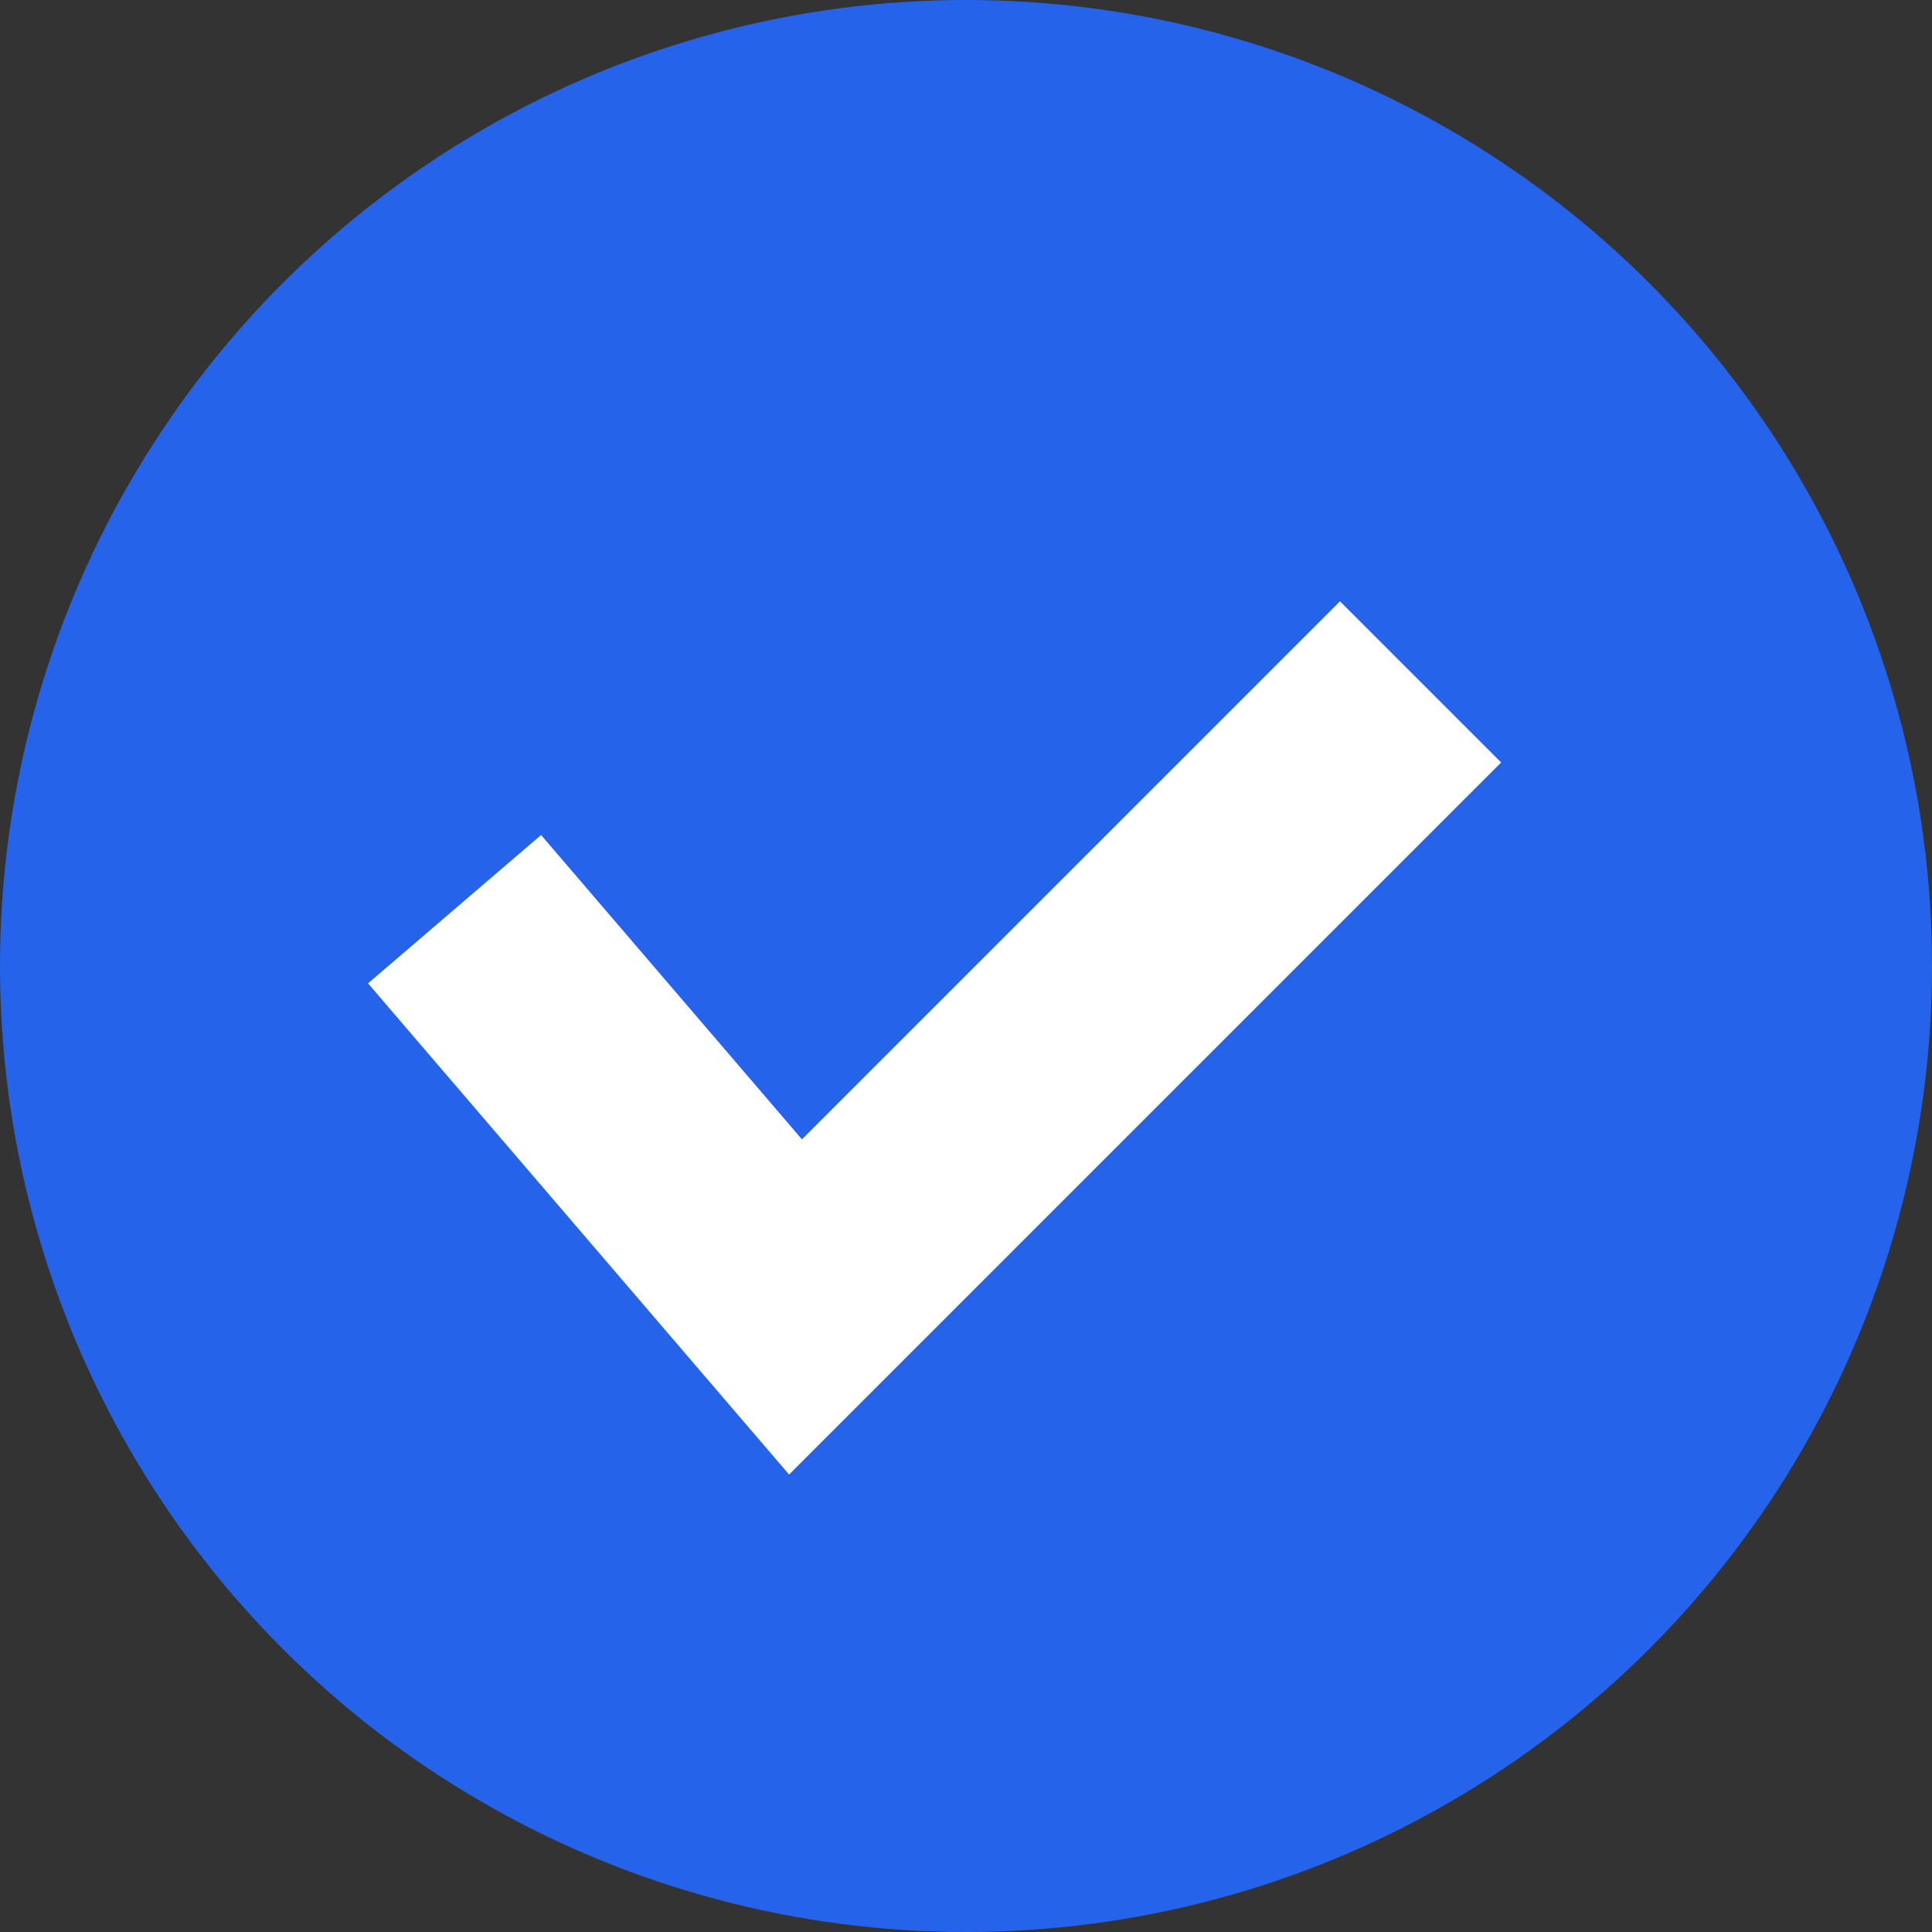<svg width="32" height="32" viewBox="0 0 32 32" fill="none" xmlns="http://www.w3.org/2000/svg">
<rect x="0" y="0" width="32" height="32" fill="#333333" stroke="none"/>
<circle cx="16" cy="16" r="16" fill="#2563EB"/>
<path d="M7.529 15.059L13.176 21.647L23.529 11.294" stroke="white" stroke-width="3.775"/>
</svg>
